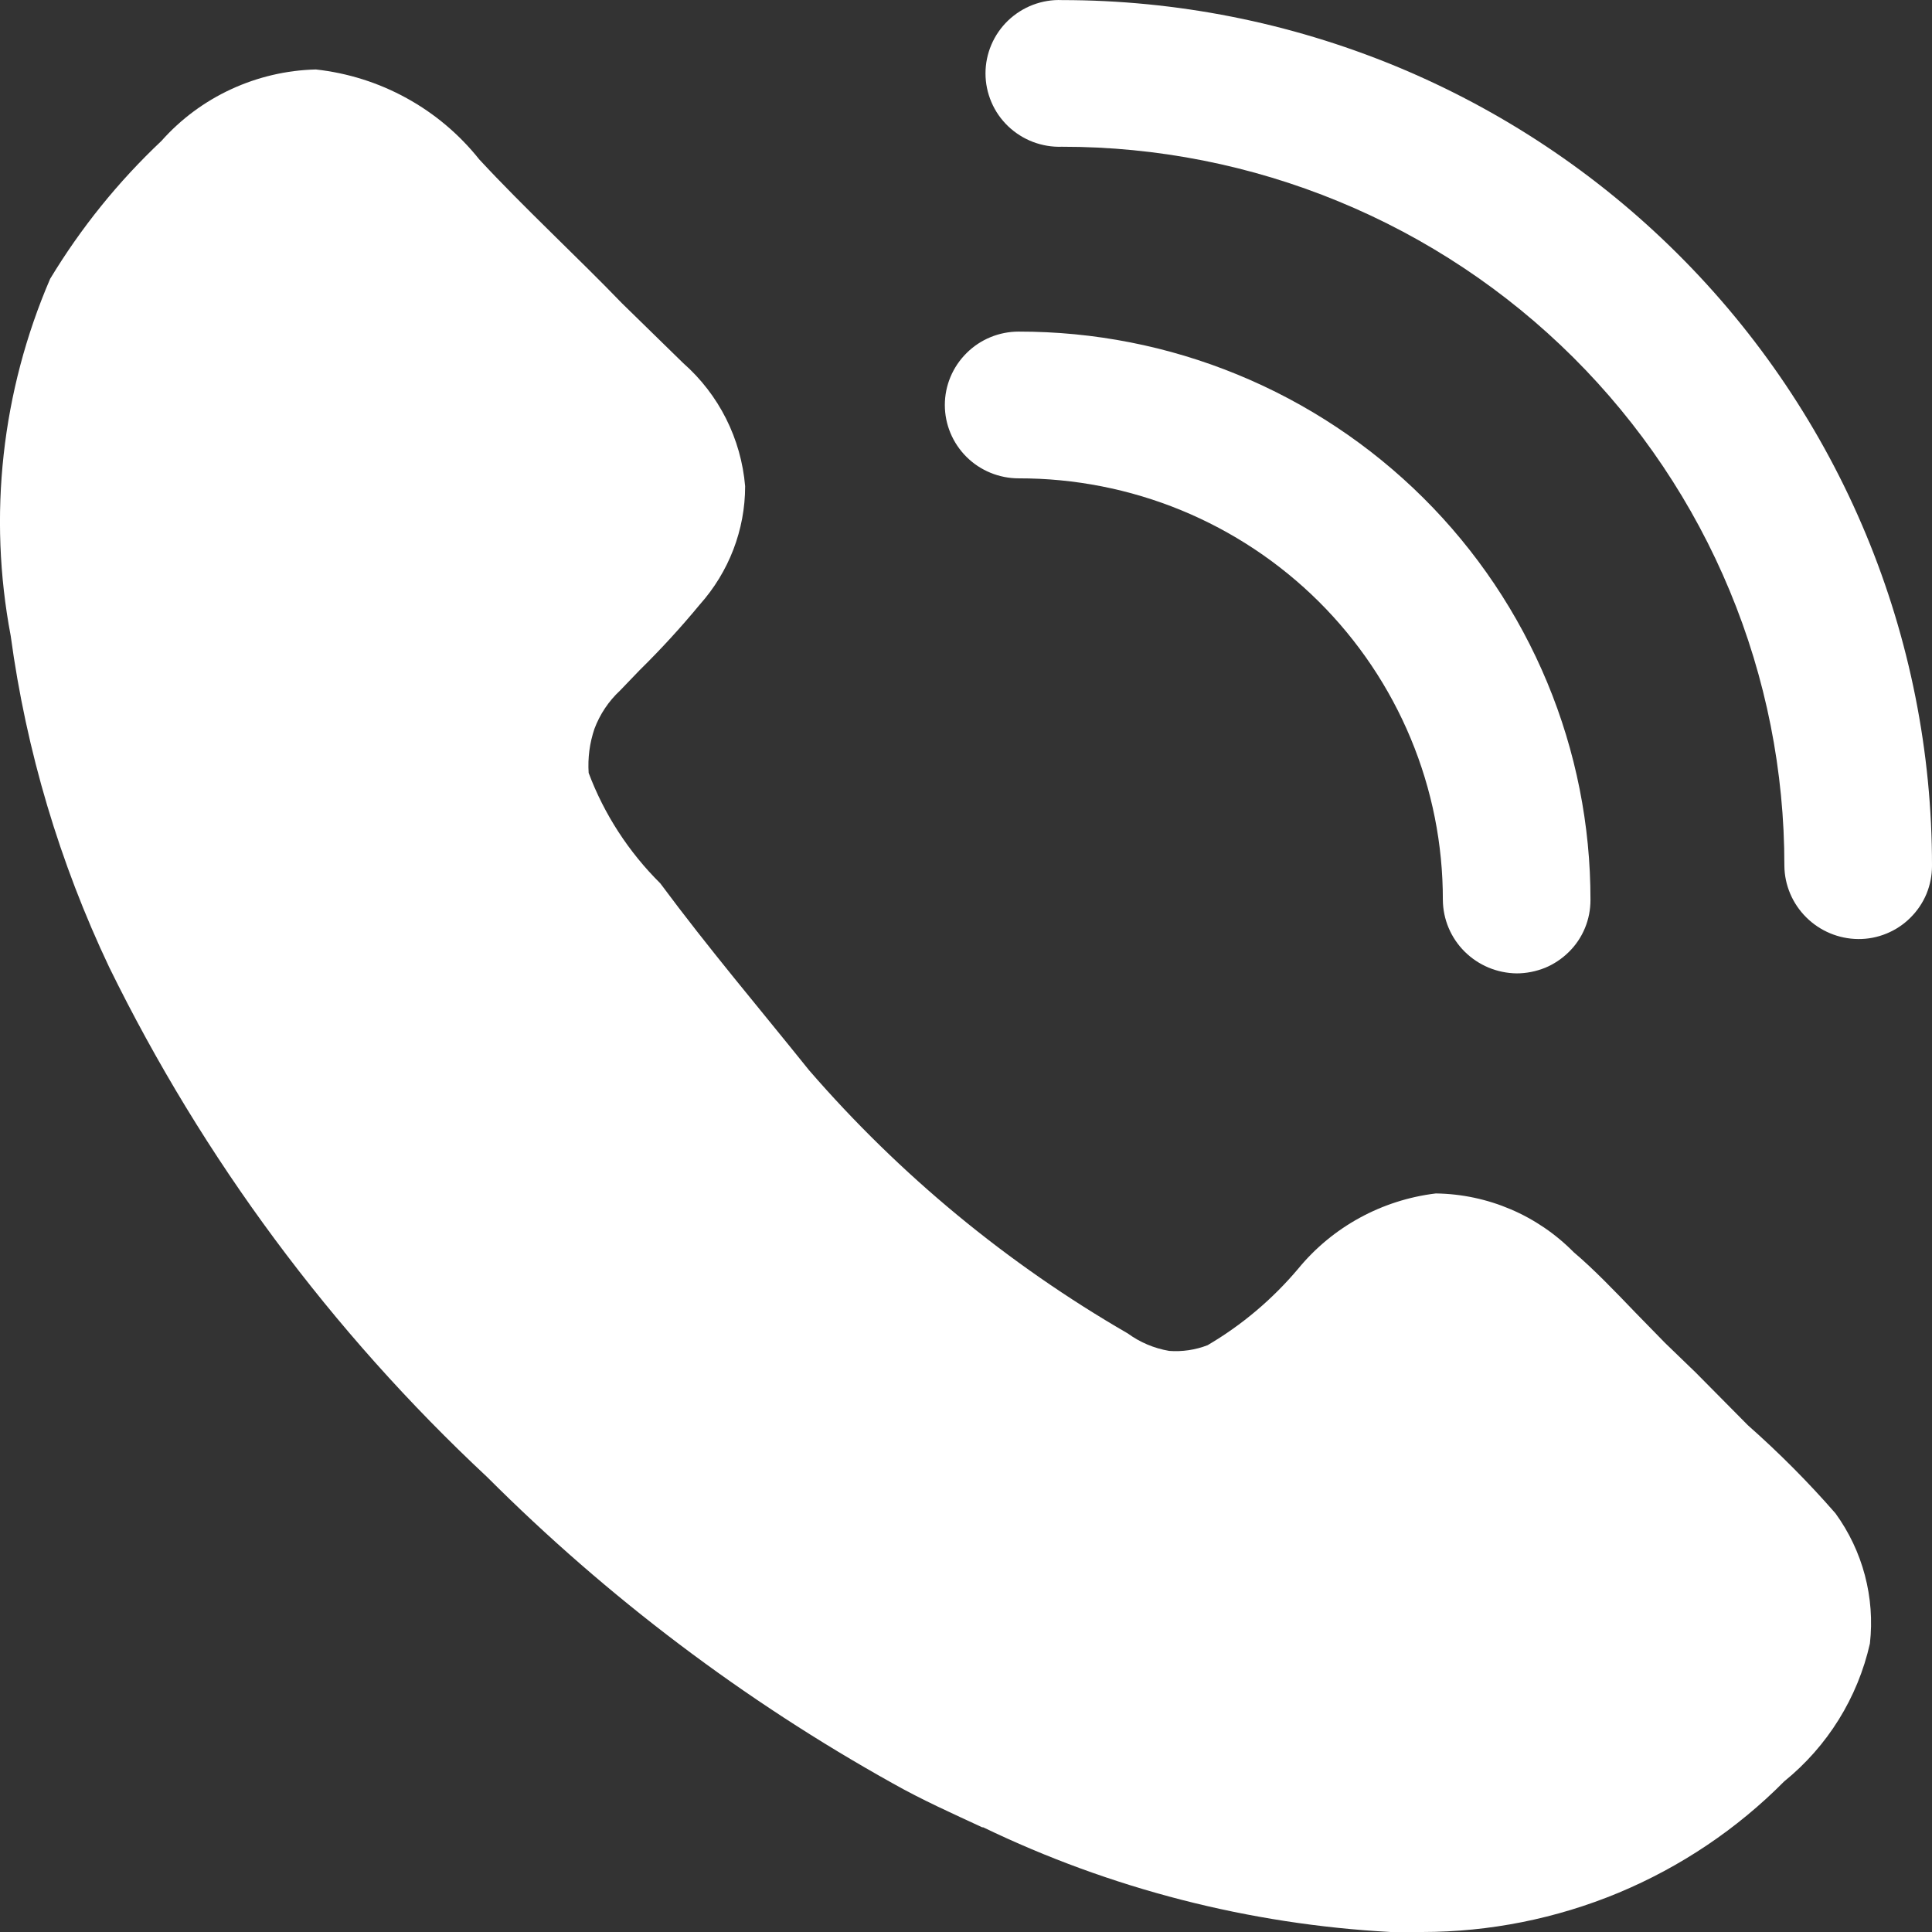 <svg width="22" height="22" viewBox="0 0 22 22" fill="none" xmlns="http://www.w3.org/2000/svg">
<rect x="0" y="0" width="22" height="22" fill="#333333" stroke="none"/>
<path d="M21.293 18.715C21.154 19.332 20.811 19.885 20.317 20.285C19.779 20.828 19.137 21.259 18.429 21.554C17.721 21.848 16.961 22 16.194 22H15.835C14.225 21.913 12.648 21.508 11.196 20.808H11.185C10.849 20.652 10.501 20.497 10.165 20.307C8.471 19.363 6.917 18.189 5.548 16.82C3.771 15.161 2.313 13.195 1.245 11.017C0.678 9.823 0.299 8.55 0.122 7.241C-0.138 5.872 0.019 4.456 0.571 3.175C0.92 2.597 1.346 2.069 1.838 1.605C2.059 1.356 2.329 1.156 2.632 1.016C2.935 0.876 3.264 0.799 3.597 0.791C3.96 0.831 4.312 0.942 4.631 1.118C4.951 1.294 5.232 1.532 5.458 1.816C5.963 2.361 6.578 2.93 7.083 3.454L7.779 4.134C8.187 4.493 8.439 4.995 8.485 5.537C8.485 6.034 8.3 6.513 7.968 6.885C7.753 7.145 7.525 7.394 7.284 7.631L7.06 7.864C6.93 7.985 6.831 8.134 6.769 8.299C6.714 8.462 6.692 8.63 6.703 8.801C6.88 9.273 7.16 9.703 7.519 10.059C8.081 10.816 8.641 11.474 9.213 12.187C10.246 13.38 11.473 14.393 12.842 15.184C12.982 15.286 13.143 15.354 13.314 15.383C13.462 15.394 13.612 15.372 13.751 15.318C14.143 15.088 14.49 14.794 14.782 14.448C15.173 13.971 15.736 13.664 16.35 13.59C16.942 13.598 17.506 13.839 17.92 14.259C18.144 14.448 18.39 14.704 18.626 14.95L18.962 15.294L19.309 15.629L19.904 16.23C20.258 16.543 20.591 16.877 20.901 17.233C21.212 17.661 21.352 18.191 21.293 18.715ZM17.27 11.084C17.048 11.081 16.836 10.993 16.678 10.836C16.521 10.68 16.432 10.469 16.43 10.248C16.431 9.617 16.307 8.992 16.064 8.409C15.822 7.827 15.466 7.297 15.018 6.851C14.569 6.405 14.036 6.051 13.45 5.81C12.863 5.569 12.235 5.446 11.6 5.447C11.377 5.447 11.163 5.359 11.006 5.203C10.848 5.046 10.759 4.833 10.759 4.612C10.759 4.39 10.848 4.178 11.006 4.021C11.163 3.864 11.377 3.776 11.6 3.776C12.455 3.775 13.303 3.941 14.093 4.266C14.884 4.591 15.602 5.068 16.207 5.669C16.812 6.27 17.291 6.984 17.618 7.77C17.945 8.556 18.112 9.398 18.111 10.248C18.111 10.358 18.09 10.467 18.048 10.568C18.006 10.67 17.944 10.762 17.866 10.839C17.787 10.917 17.695 10.979 17.593 11.021C17.49 11.062 17.381 11.084 17.27 11.084Z" fill="white"/>
<path d="M21.159 10.693C20.937 10.691 20.725 10.602 20.568 10.446C20.411 10.29 20.321 10.079 20.319 9.859C20.32 8.784 20.109 7.719 19.696 6.726C19.284 5.733 18.678 4.83 17.914 4.069C17.15 3.309 16.243 2.705 15.244 2.294C14.245 1.882 13.175 1.67 12.093 1.671C11.98 1.675 11.868 1.656 11.762 1.616C11.657 1.576 11.561 1.515 11.479 1.437C11.398 1.359 11.333 1.266 11.289 1.162C11.245 1.059 11.222 0.948 11.222 0.836C11.222 0.723 11.245 0.612 11.289 0.509C11.333 0.406 11.398 0.312 11.479 0.234C11.561 0.156 11.657 0.095 11.762 0.055C11.868 0.015 11.98 -0.004 12.093 0.001C13.395 0.001 14.684 0.256 15.887 0.751C17.09 1.247 18.182 1.973 19.102 2.889C20.022 3.804 20.752 4.891 21.249 6.087C21.746 7.283 22.001 8.565 22 9.859C22 9.969 21.979 10.077 21.937 10.179C21.895 10.28 21.832 10.373 21.754 10.45C21.676 10.528 21.584 10.589 21.481 10.631C21.379 10.673 21.27 10.694 21.159 10.693Z" fill="white"/>
</svg>
